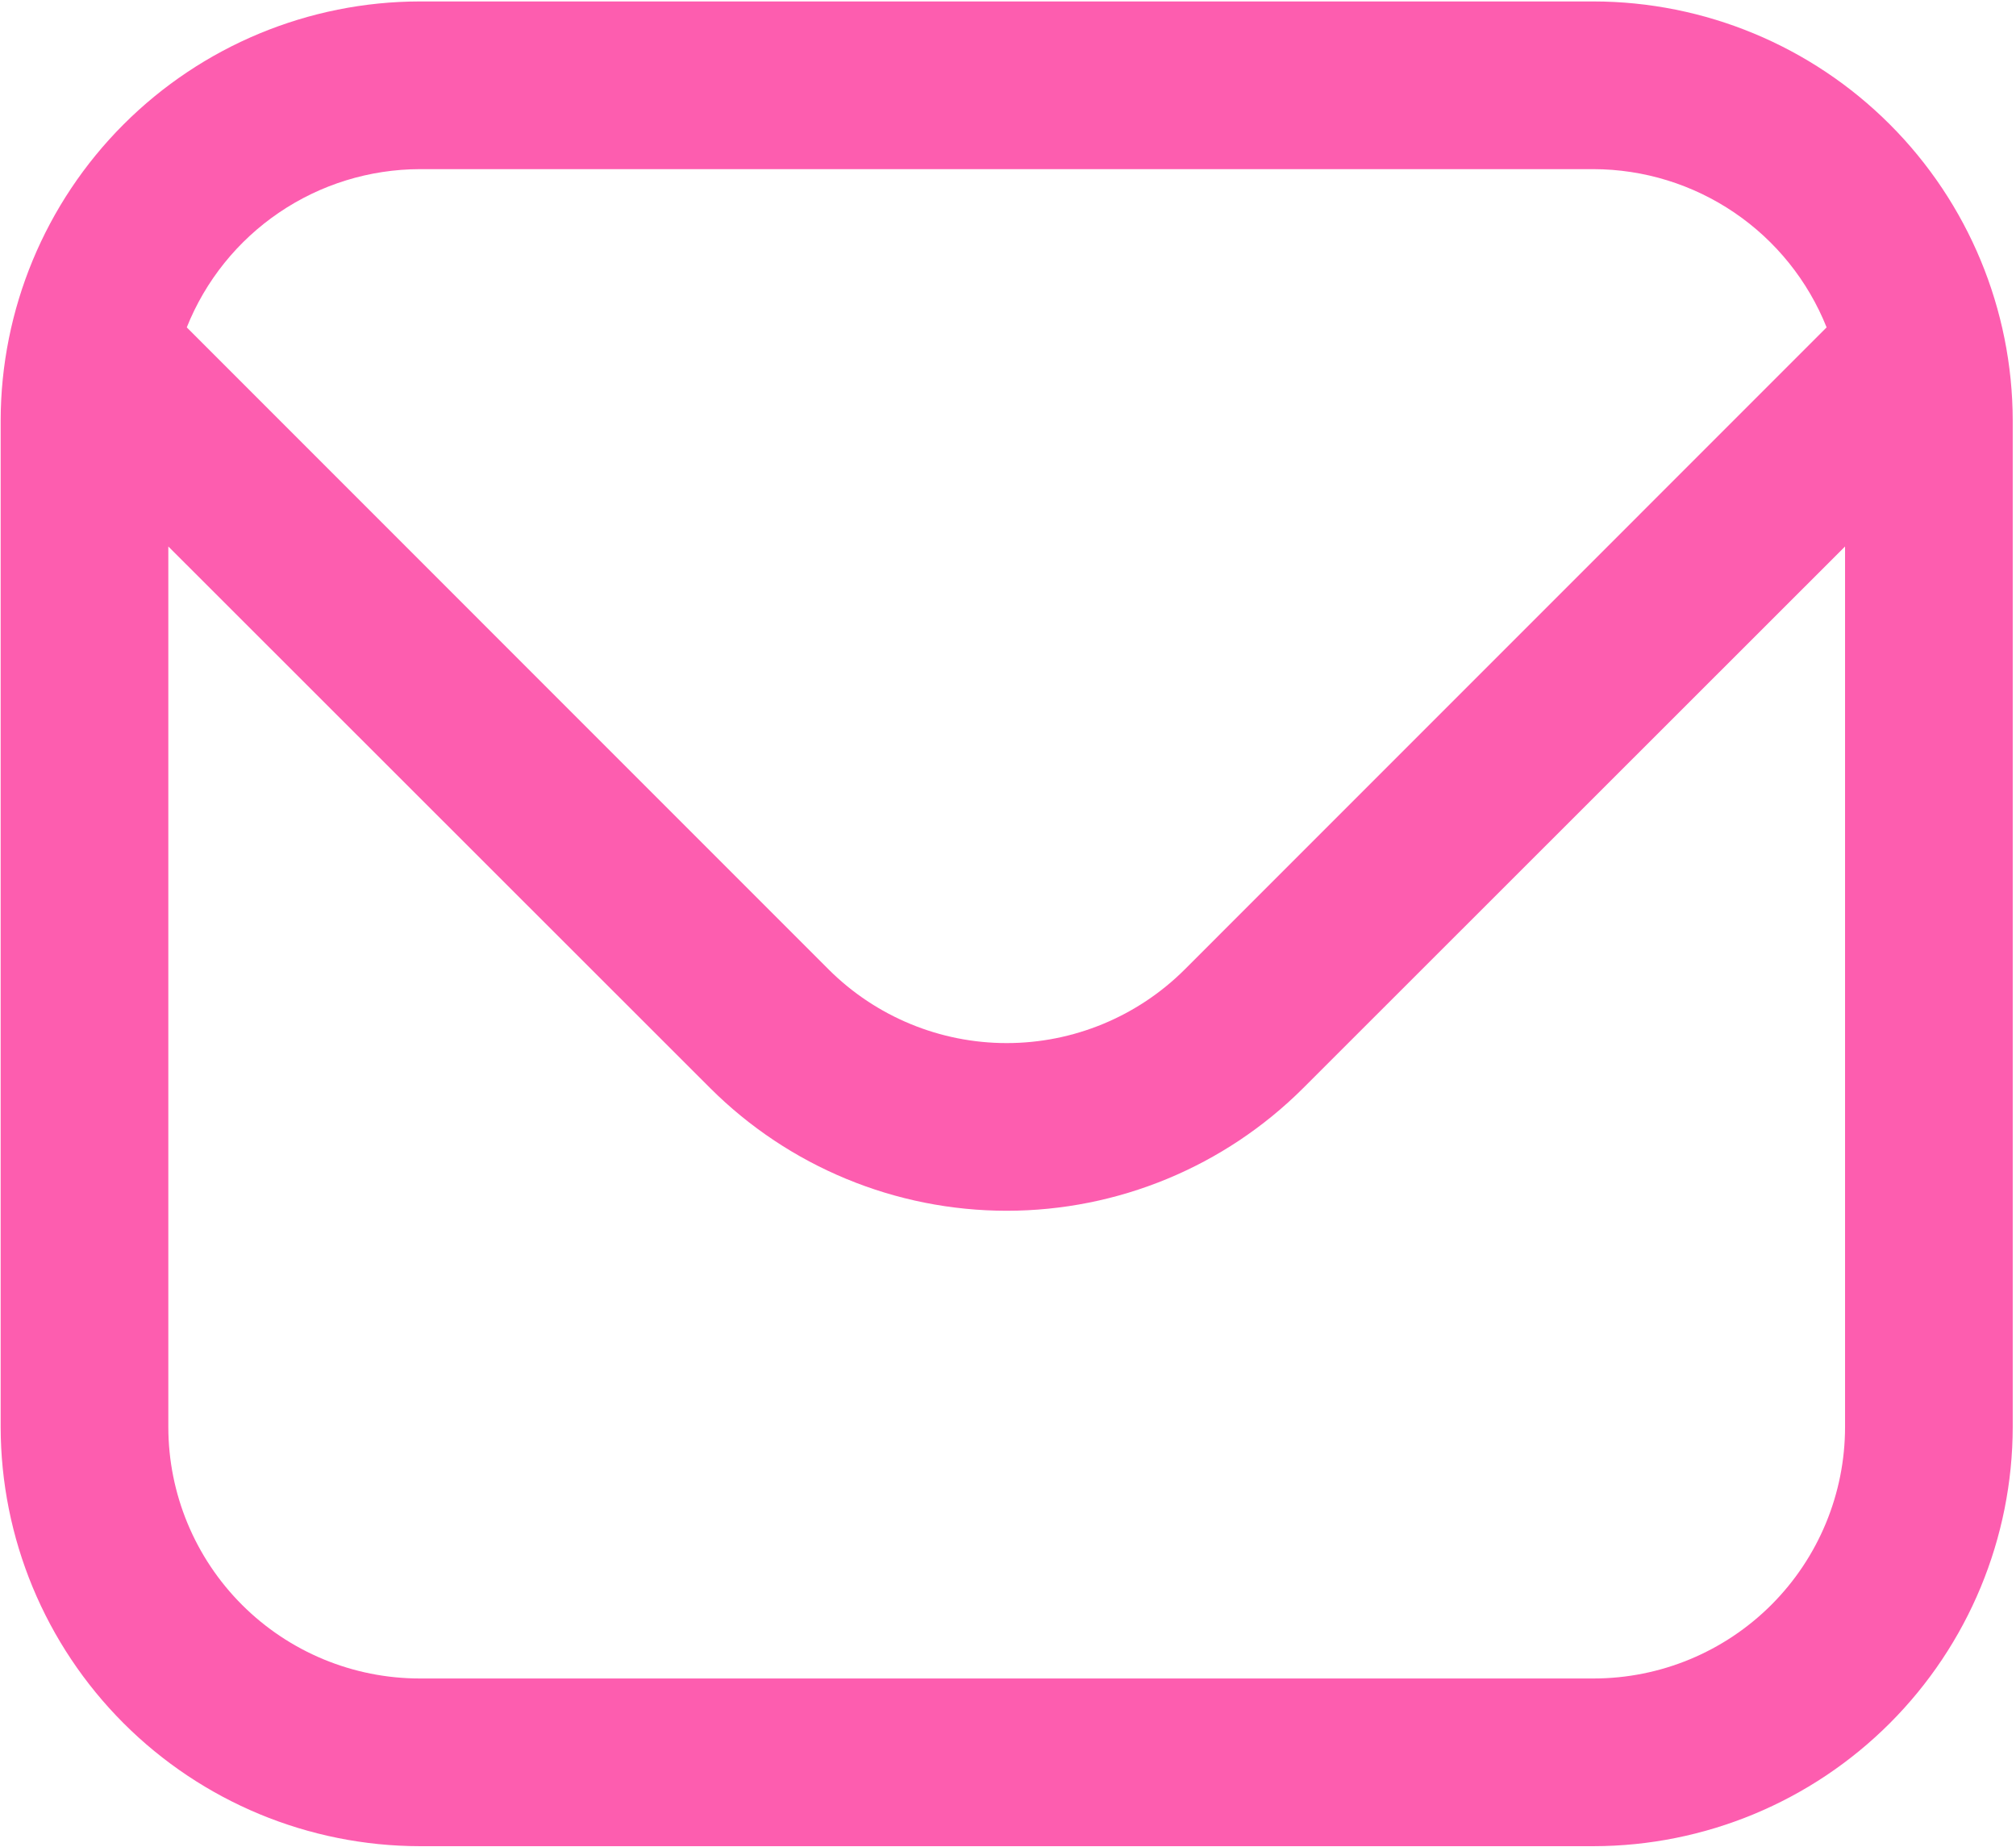 <svg width="513" height="470" viewBox="0 0 513 470" fill="none" xmlns="http://www.w3.org/2000/svg">
<path d="M405.5 0.367H106.833C78.554 0.401 51.442 11.65 31.446 31.647C11.449 51.643 0.2 78.755 0.167 107.034L0.167 363.034C0.2 391.313 11.449 418.425 31.446 438.421C51.442 458.418 78.554 469.667 106.833 469.701H405.5C433.779 469.667 460.891 458.418 480.887 438.421C500.884 418.425 512.133 391.313 512.167 363.034V107.034C512.133 78.755 500.884 51.643 480.887 31.647C460.891 11.65 433.779 0.401 405.5 0.367ZM106.833 43.034H405.5C418.274 43.059 430.748 46.906 441.318 54.081C451.887 61.255 460.067 71.428 464.807 83.29L301.436 246.682C289.413 258.657 273.135 265.38 256.167 265.38C239.198 265.38 222.92 258.657 210.897 246.682L47.526 83.29C52.266 71.428 60.446 61.255 71.016 54.081C81.585 46.906 94.059 43.059 106.833 43.034ZM405.5 427.034H106.833C89.859 427.034 73.581 420.291 61.578 408.289C49.576 396.287 42.833 380.008 42.833 363.034V139.034L180.732 276.847C200.756 296.821 227.884 308.038 256.167 308.038C284.449 308.038 311.577 296.821 331.601 276.847L469.5 139.034V363.034C469.5 380.008 462.757 396.287 450.755 408.289C438.752 420.291 422.474 427.034 405.5 427.034Z" fill="#FD5DAF"/>
</svg>
